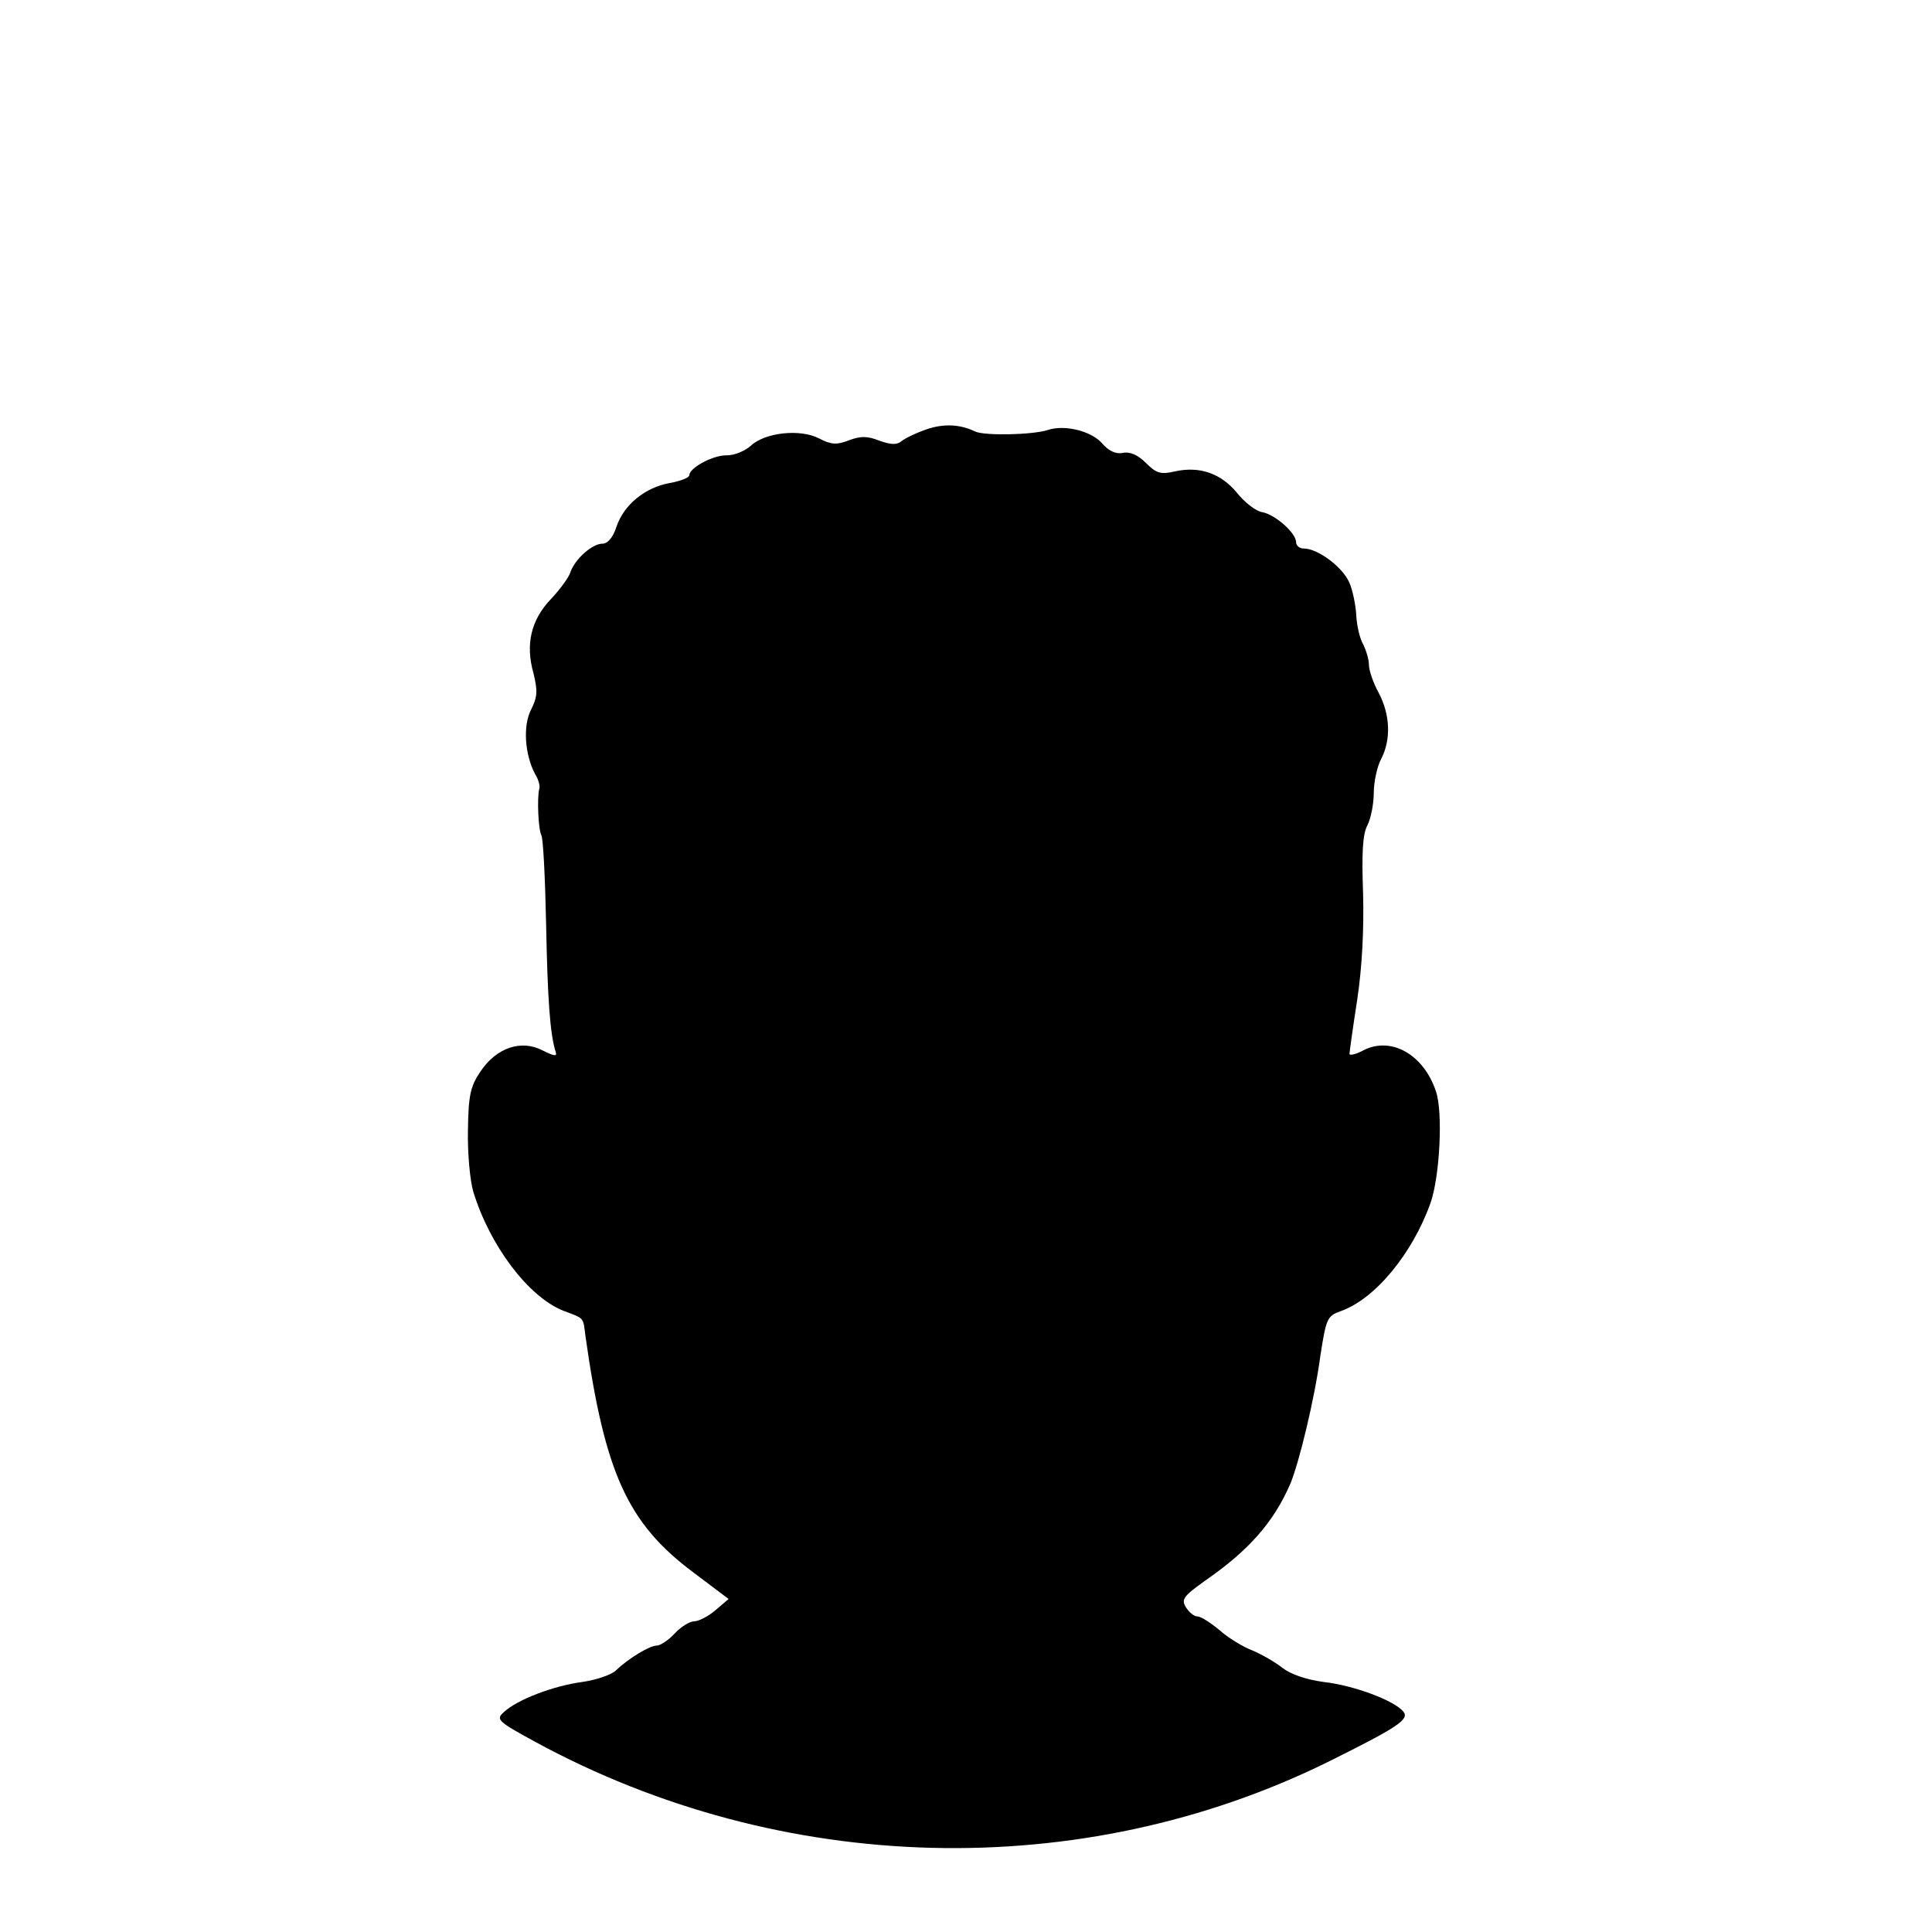 <?xml version="1.0" standalone="no"?>
<!DOCTYPE svg PUBLIC "-//W3C//DTD SVG 20010904//EN"
 "http://www.w3.org/TR/2001/REC-SVG-20010904/DTD/svg10.dtd">
<svg version="1.0" xmlns="http://www.w3.org/2000/svg"
 width="398pt" height="398pt" viewBox="0 0 398 398"
 preserveAspectRatio="xMidYMid meet">
<g transform="translate(0,398) scale(0.1,-0.1)"
fill="#000000" stroke="none">
<path d="M1907 3095 c-20 -7 -43 -18 -50 -24 -10 -8 -22 -7 -45 1 -25 10 -39
10 -63 1 -26 -10 -37 -9 -62 4 -39 20 -111 12 -140 -15 -12 -11 -34 -20 -49
-20 -29 1 -78 -26 -78 -41 0 -5 -18 -12 -40 -16 -51 -9 -95 -45 -110 -90 -7
-22 -18 -35 -29 -35 -21 0 -57 -32 -66 -59 -3 -10 -21 -35 -40 -55 -41 -43
-53 -93 -36 -153 9 -37 8 -49 -5 -75 -17 -33 -13 -92 8 -132 7 -11 11 -25 9
-31 -5 -18 -2 -84 4 -95 4 -6 8 -88 10 -183 3 -155 8 -228 20 -265 3 -9 -5 -7
-27 4 -44 23 -95 6 -128 -43 -21 -31 -25 -49 -26 -121 -1 -46 4 -103 11 -127
34 -111 113 -216 185 -245 45 -17 41 -13 46 -52 40 -283 87 -386 222 -487 l73
-55 -27 -23 c-15 -13 -35 -23 -44 -23 -9 0 -27 -11 -40 -25 -13 -14 -30 -25
-37 -25 -15 0 -59 -27 -84 -51 -9 -9 -41 -20 -70 -24 -59 -8 -133 -36 -161
-62 -17 -15 -13 -19 64 -61 509 -277 1125 -292 1633 -42 145 72 169 88 156
104 -19 23 -102 54 -164 61 -37 5 -68 16 -85 29 -15 12 -43 28 -62 36 -19 7
-50 26 -68 42 -18 15 -38 28 -45 28 -7 0 -17 8 -24 19 -10 16 -5 23 40 55 91
63 141 121 175 199 18 43 50 174 62 264 12 77 14 82 42 92 71 25 148 119 185
223 19 54 26 187 11 230 -25 75 -91 113 -148 85 -16 -9 -30 -12 -30 -8 0 4 7
54 16 112 10 67 14 144 12 219 -3 82 -1 122 9 140 7 14 13 44 13 66 0 23 7 55
15 70 21 40 19 92 -5 137 -11 20 -20 46 -20 58 0 11 -6 30 -12 42 -7 12 -13
39 -14 59 -1 20 -7 51 -14 67 -13 32 -65 71 -94 71 -9 0 -16 6 -16 13 0 19
-43 57 -70 62 -13 2 -36 20 -52 40 -33 40 -77 55 -127 44 -30 -7 -39 -4 -60
17 -17 17 -33 24 -48 21 -14 -3 -29 4 -42 19 -22 26 -78 40 -113 28 -32 -10
-129 -12 -149 -3 -31 15 -65 17 -102 4z"/>
</g>
</svg>
